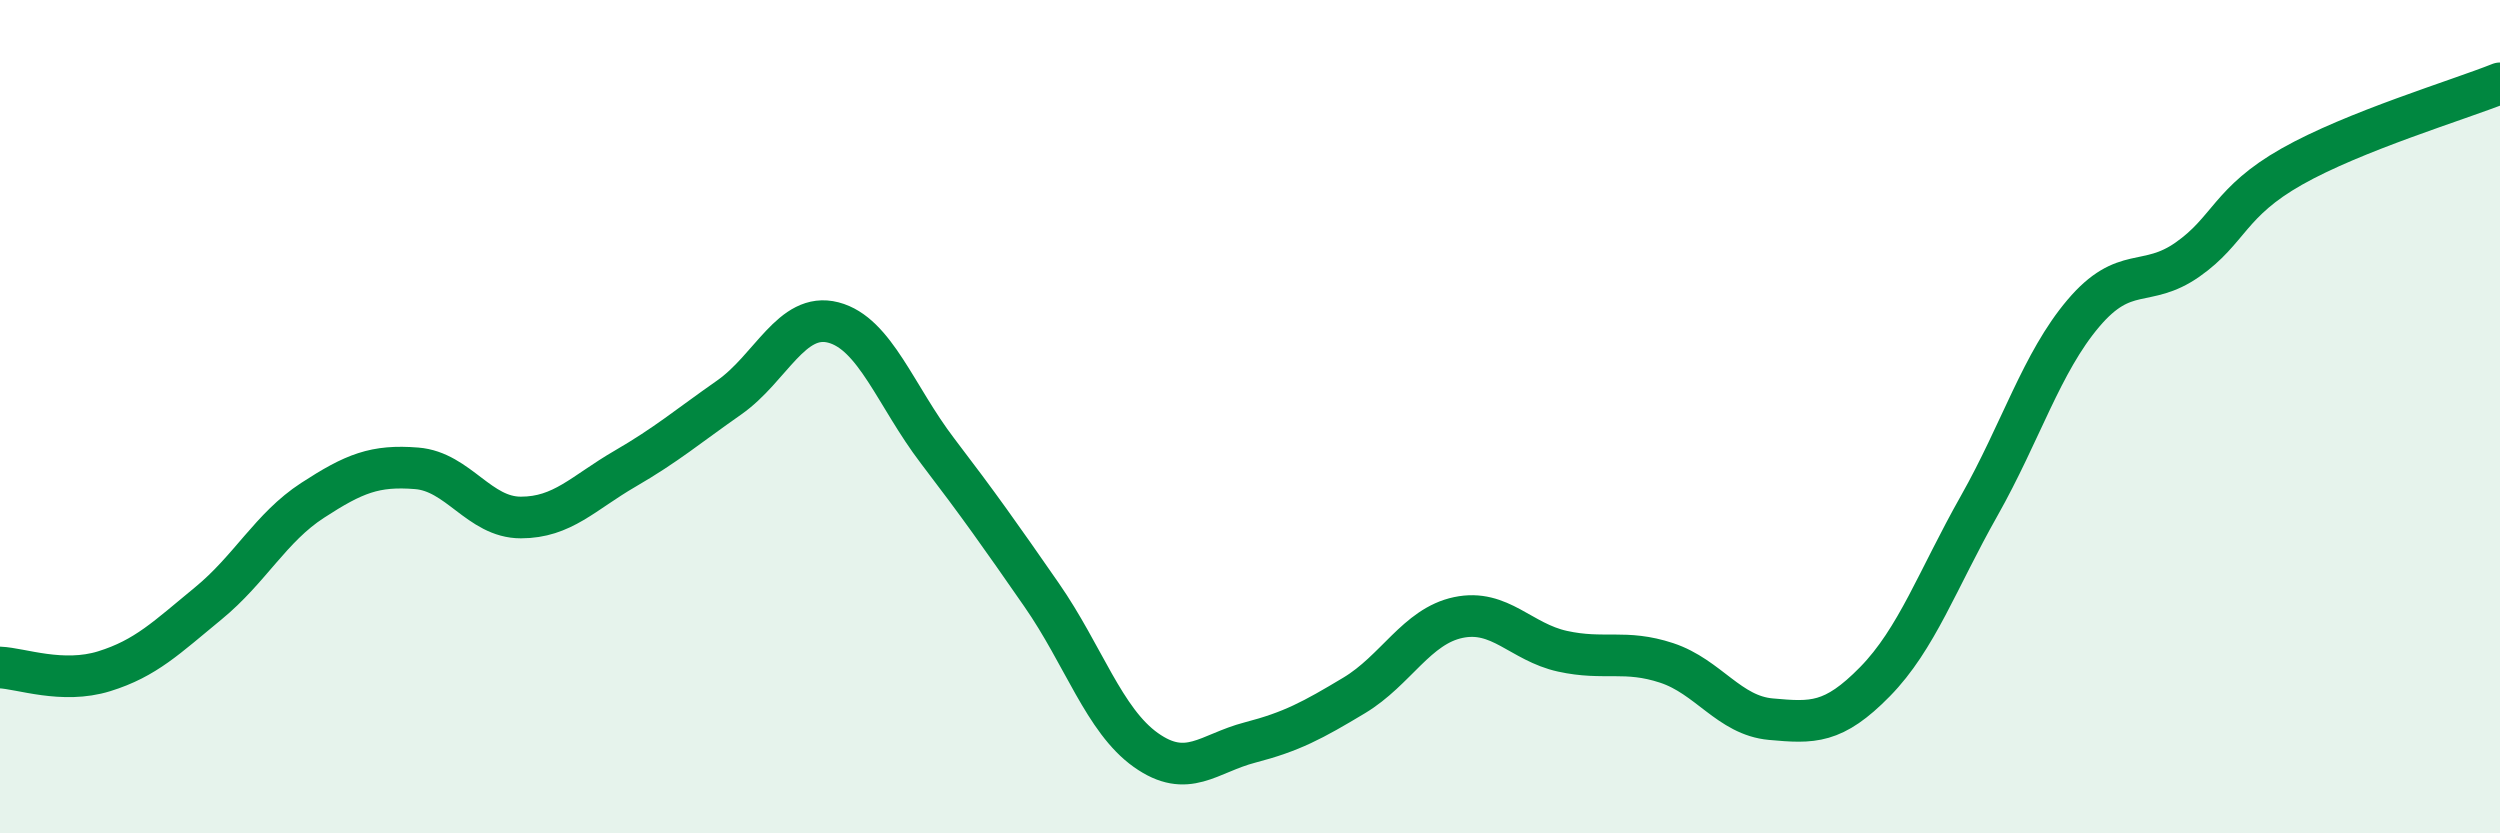
    <svg width="60" height="20" viewBox="0 0 60 20" xmlns="http://www.w3.org/2000/svg">
      <path
        d="M 0,16.02 C 0.5,16.04 1.5,16.42 2.5,16.11 C 3.5,15.8 4,15.3 5,14.48 C 6,13.66 6.5,12.66 7.5,12.01 C 8.5,11.36 9,11.16 10,11.24 C 11,11.32 11.5,12.42 12.5,12.42 C 13.5,12.42 14,11.83 15,11.25 C 16,10.67 16.5,10.24 17.5,9.54 C 18.5,8.84 19,7.48 20,7.74 C 21,8 21.5,9.51 22.5,10.82 C 23.5,12.13 24,12.84 25,14.28 C 26,15.72 26.5,17.29 27.5,18 C 28.5,18.71 29,18.08 30,17.82 C 31,17.56 31.5,17.29 32.5,16.69 C 33.5,16.09 34,15.03 35,14.82 C 36,14.61 36.5,15.41 37.5,15.63 C 38.5,15.85 39,15.58 40,15.91 C 41,16.24 41.5,17.17 42.5,17.26 C 43.5,17.35 44,17.38 45,16.36 C 46,15.34 46.5,13.91 47.5,12.14 C 48.5,10.37 49,8.7 50,7.52 C 51,6.34 51.5,6.93 52.5,6.23 C 53.5,5.53 53.5,4.85 55,4 C 56.5,3.15 59,2.4 60,2L60 20L0 20Z"
        fill="#008740"
        opacity="0.1"
        stroke-linecap="round"
        stroke-linejoin="round"
      />
      <path
        d="M 0,16.02 C 0.5,16.04 1.5,16.42 2.5,16.11 C 3.5,15.8 4,15.3 5,14.48 C 6,13.66 6.5,12.66 7.5,12.01 C 8.5,11.36 9,11.16 10,11.24 C 11,11.32 11.5,12.42 12.5,12.42 C 13.5,12.42 14,11.83 15,11.25 C 16,10.67 16.5,10.24 17.5,9.54 C 18.5,8.84 19,7.48 20,7.74 C 21,8 21.5,9.51 22.5,10.82 C 23.5,12.13 24,12.84 25,14.28 C 26,15.72 26.5,17.29 27.5,18 C 28.5,18.71 29,18.08 30,17.82 C 31,17.56 31.5,17.29 32.5,16.69 C 33.5,16.09 34,15.03 35,14.82 C 36,14.61 36.5,15.41 37.5,15.63 C 38.5,15.85 39,15.58 40,15.91 C 41,16.24 41.5,17.17 42.5,17.26 C 43.5,17.35 44,17.38 45,16.36 C 46,15.34 46.5,13.91 47.5,12.14 C 48.5,10.37 49,8.7 50,7.52 C 51,6.34 51.5,6.93 52.5,6.23 C 53.5,5.53 53.5,4.85 55,4 C 56.5,3.15 59,2.4 60,2"
        stroke="#008740"
        stroke-width="1"
        fill="none"
        stroke-linecap="round"
        stroke-linejoin="round"
      />
    </svg>
  